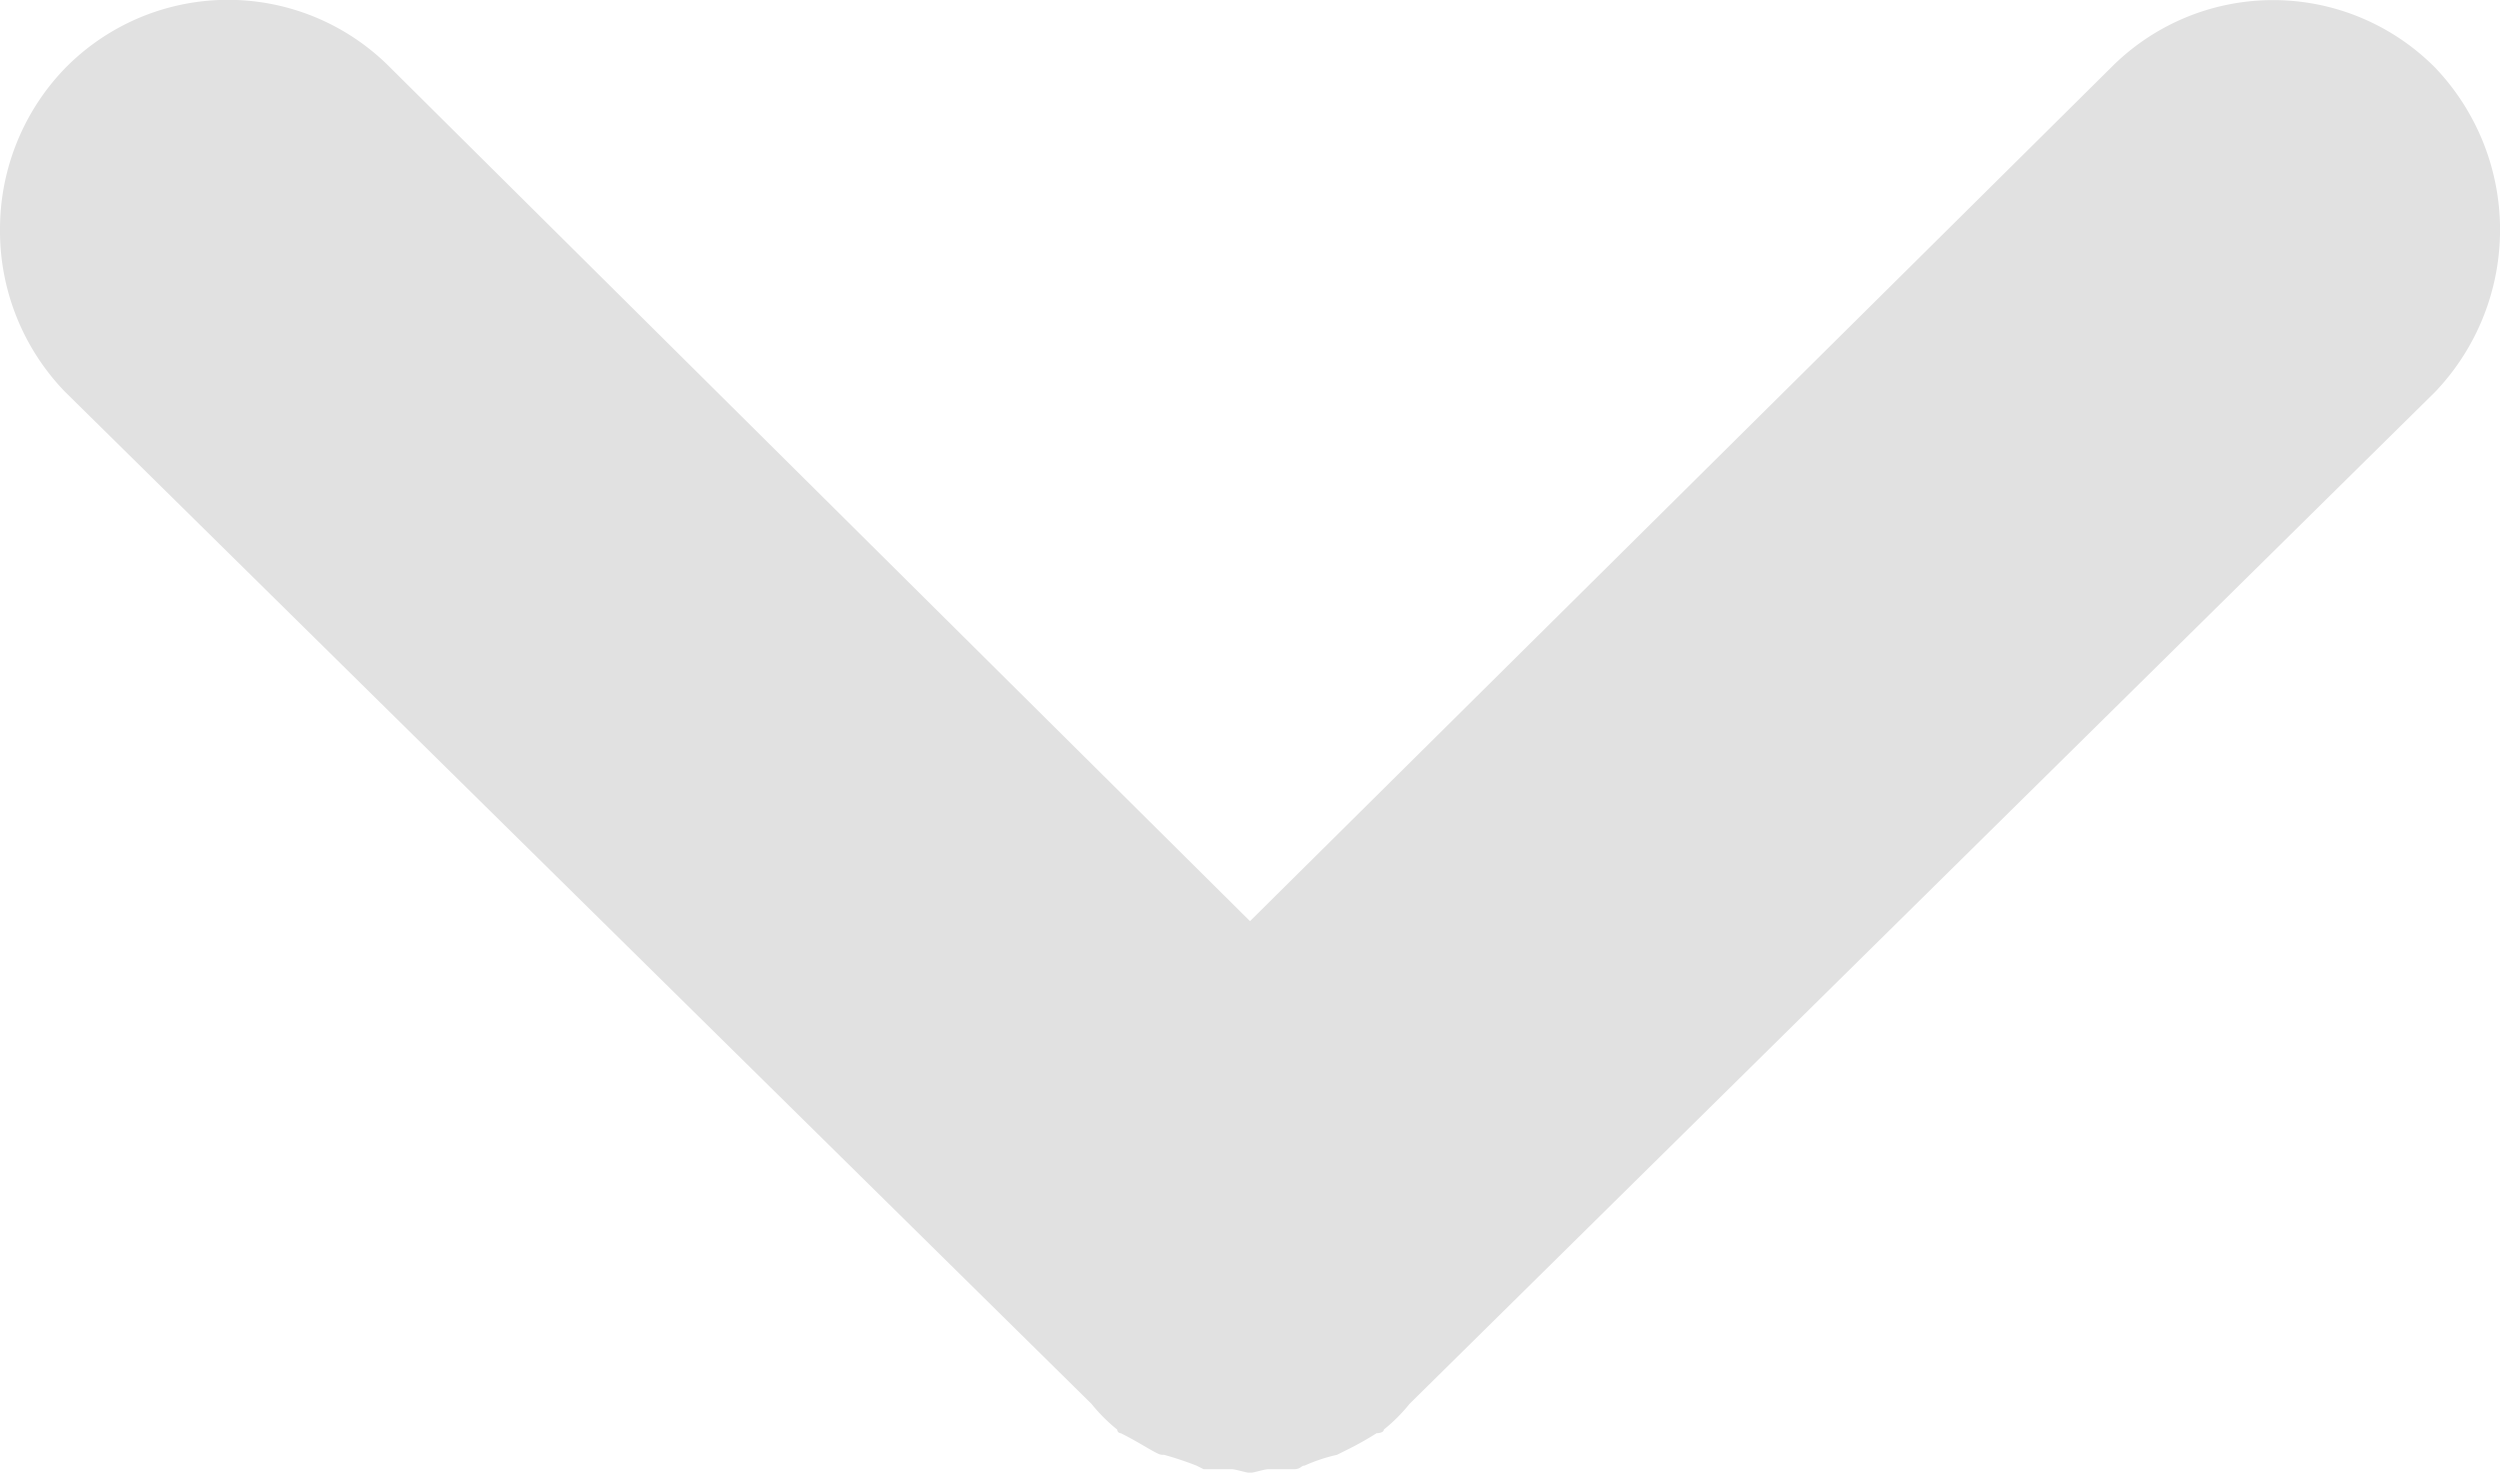 <svg xmlns="http://www.w3.org/2000/svg" width="9.716" height="5.723" viewBox="0 0 9.716 5.723">
  <path id="arrow-grey-light" d="M.892,9.716a.9.9,0,0,0,.63-.252l3.934-3.99a.647.647,0,0,0,.1-.1.014.014,0,0,0,.014-.014c.028-.056.056-.1.07-.126s.014-.028.014-.042a1.288,1.288,0,0,1,.042-.126l.014-.028h0V4.928h0c0-.014.014-.056.014-.07s-.014-.056-.014-.07v-.1h0c0-.028-.014-.028-.014-.042a.659.659,0,0,1-.042-.126l-.014-.028a1.262,1.262,0,0,0-.07-.126s0-.028-.014-.028a.647.647,0,0,0-.1-.1L1.523.252a.913.913,0,0,0-1.26,0,.887.887,0,0,0,0,1.26L3.58,4.858.262,8.2a.887.887,0,0,0,0,1.26A.9.9,0,0,0,.892,9.716Z" transform="translate(9.716) rotate(90)" fill="#e1e1e1"/>
</svg>
